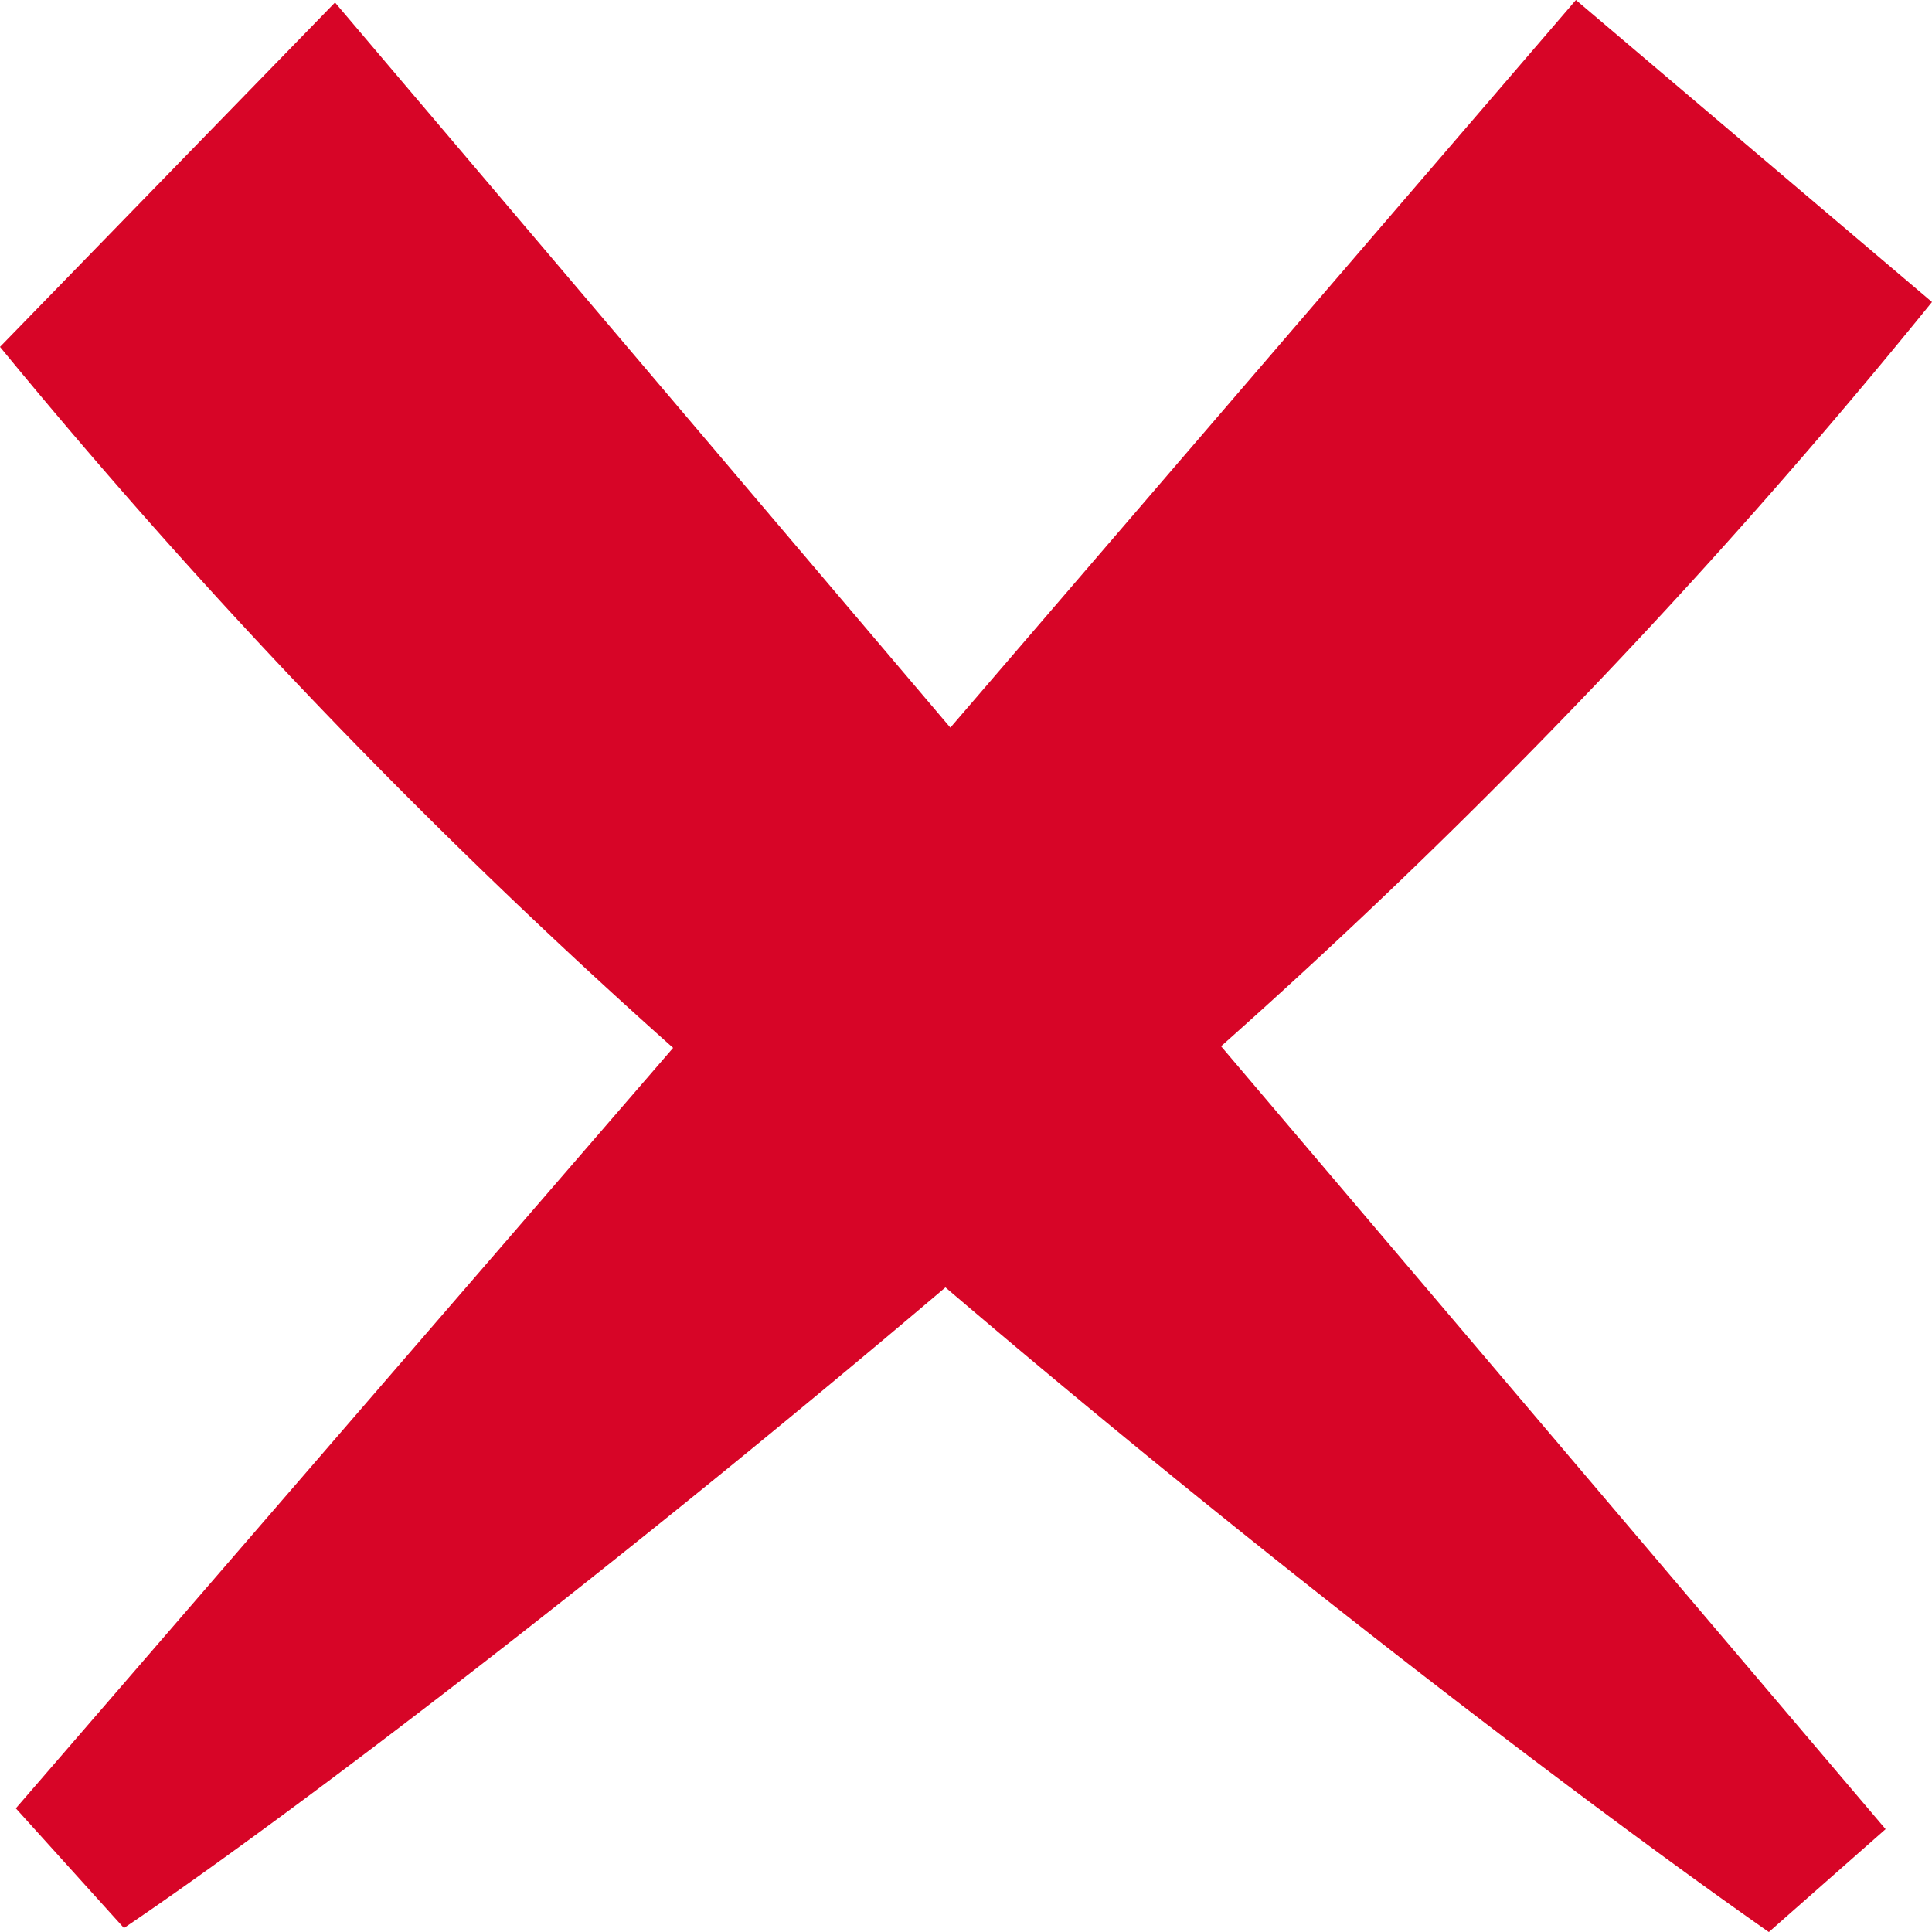 <svg xmlns="http://www.w3.org/2000/svg" width="38.062" height="38.06" viewBox="0 0 38.062 38.06">
  <path id="iconmonstr-x-mark-8" d="M38.062,5.95,31.047,0,18.723,14.335,6.6.049,0,6.834a122.881,122.881,0,0,0,13.261,13.81L.312,35.626l2.13,2.358c3.137-2.117,9.485-6.935,16.184-12.621,6.826,5.82,13.172,10.567,16.222,12.7l2.3-2.027L24.056,20.612A124.207,124.207,0,0,0,38.062,5.95Z" fill="#d70527"/>
</svg>
